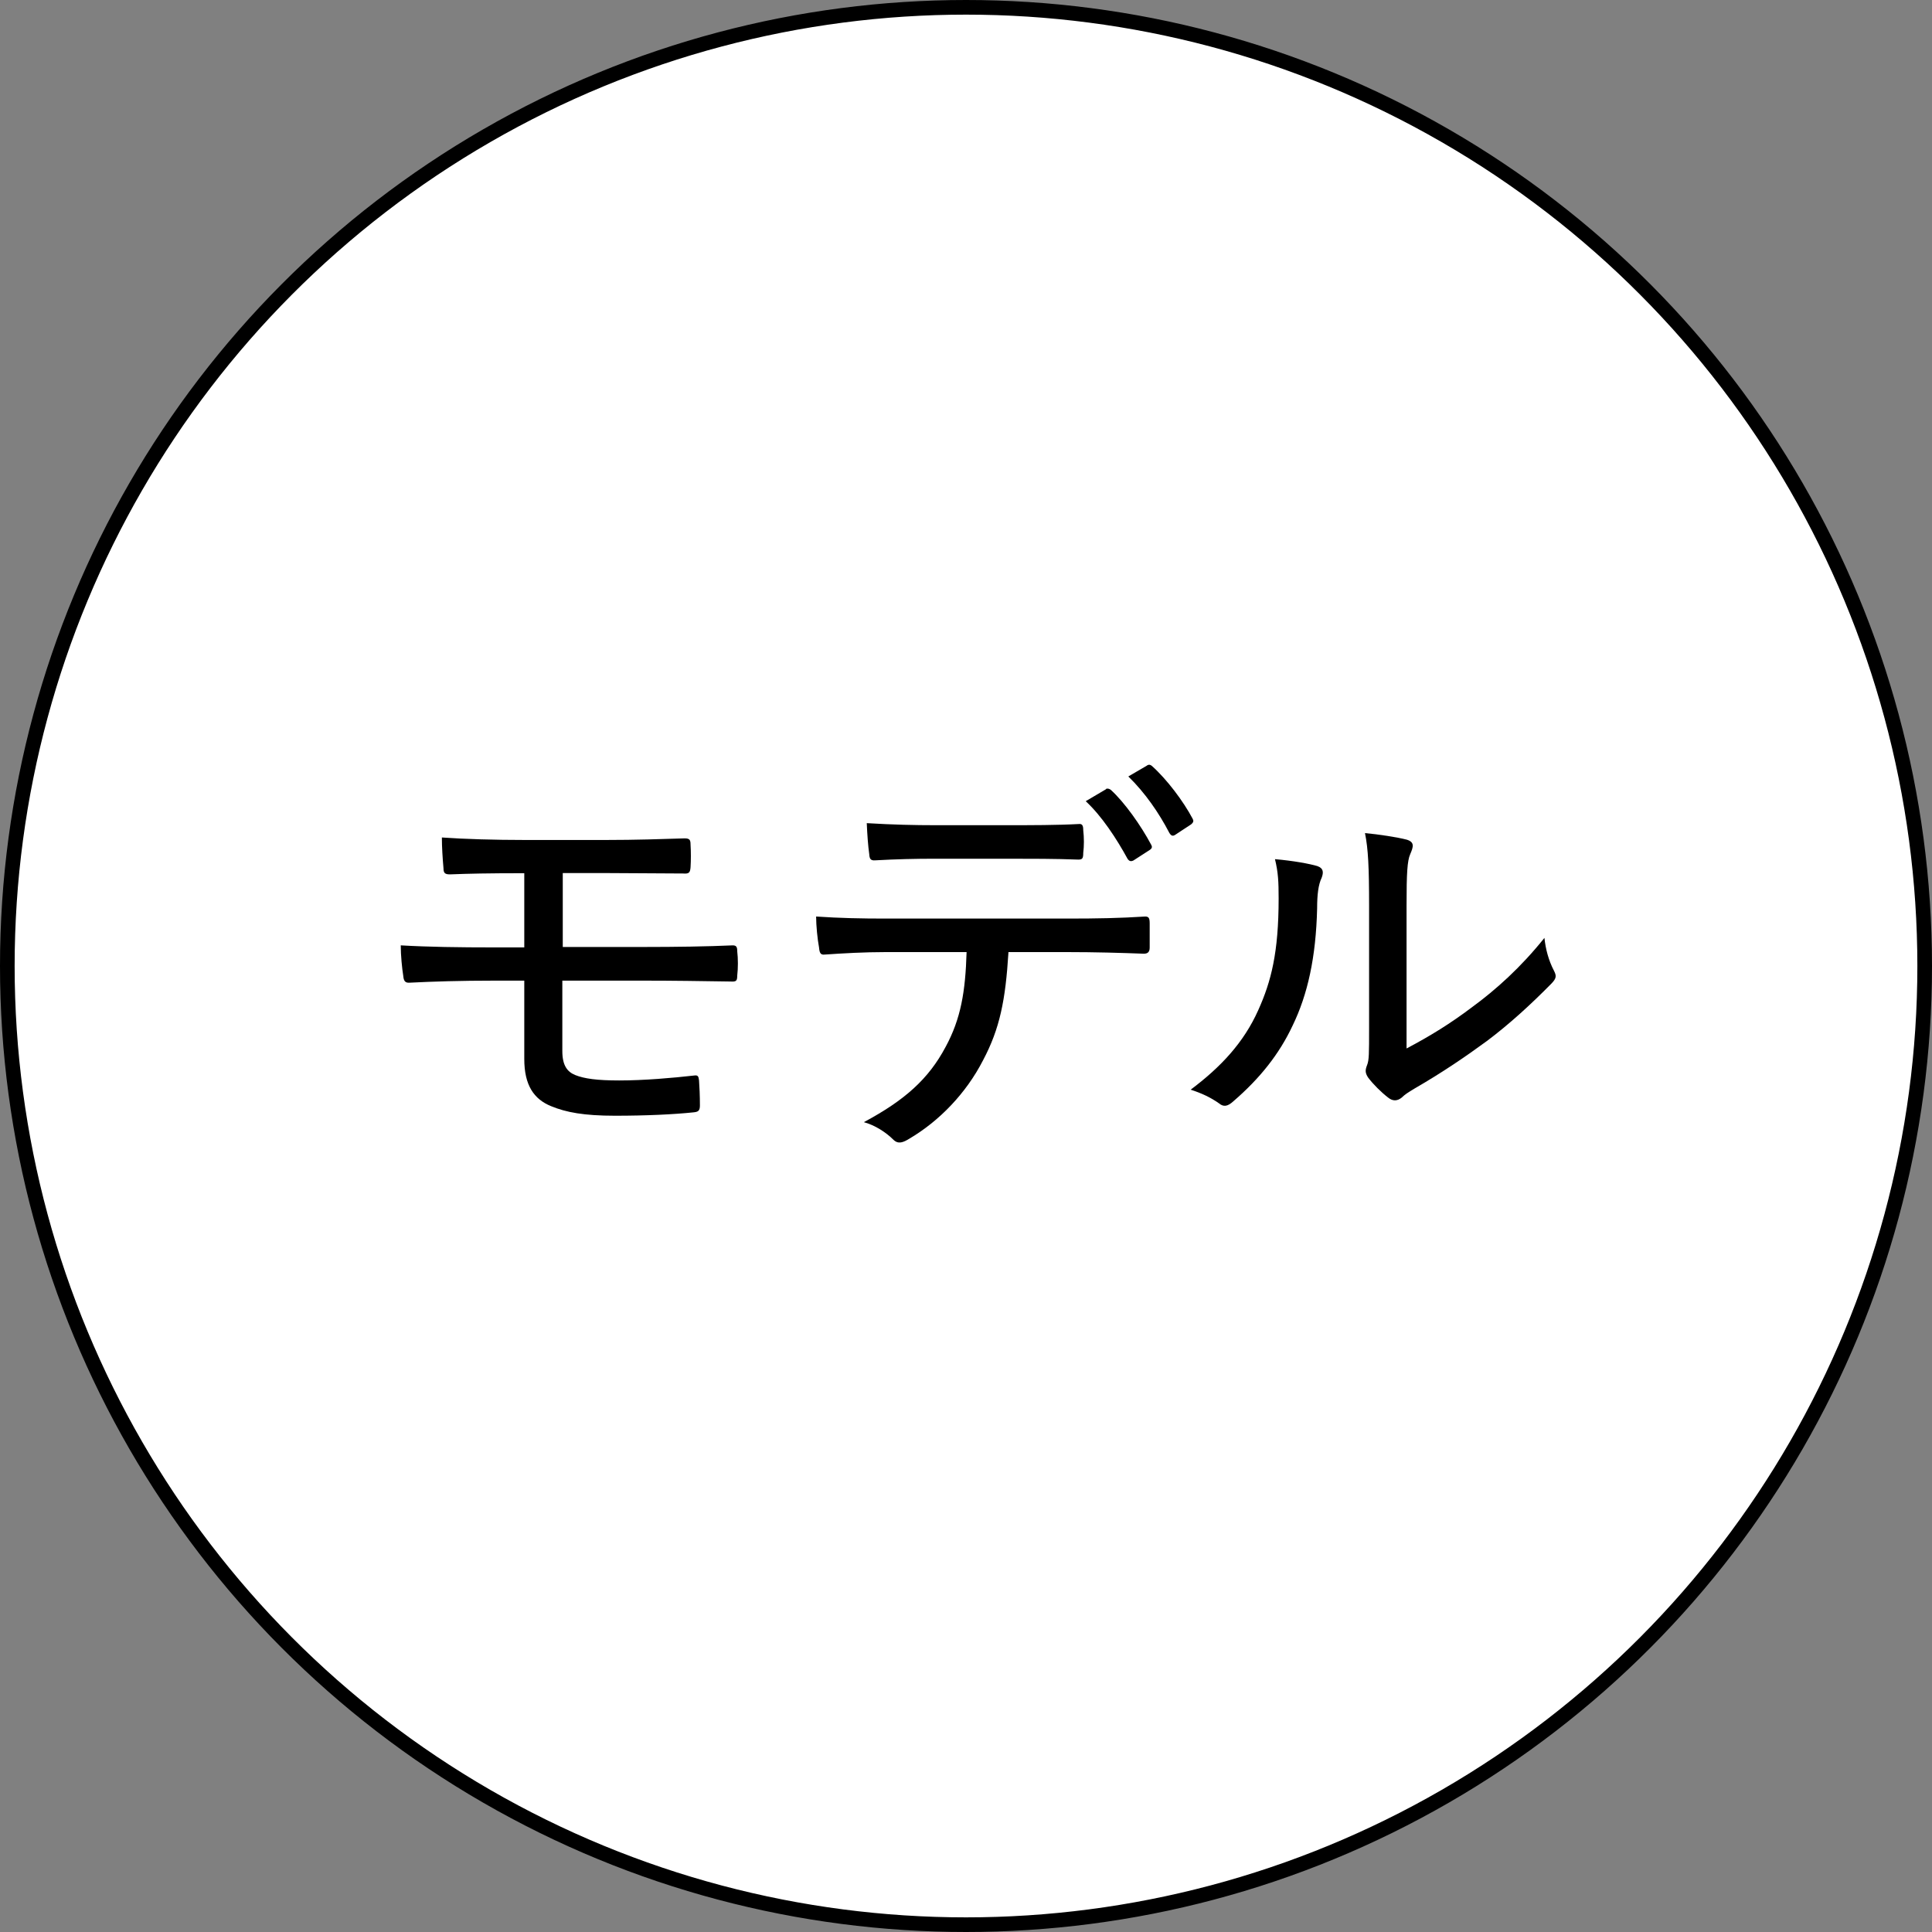 <?xml version="1.0" encoding="UTF-8"?>
<svg id="_レイヤー_2" data-name="レイヤー 2" xmlns="http://www.w3.org/2000/svg" viewBox="0 0 132 132">
  <rect x="0" y="0" width="132" height="132" fill="#808080" stroke="none"/>
  <defs>
    <style>
      .cls-1 {
        stroke-width: 0px;
      }

      .cls-2 {
        fill: #fff;
        stroke: #000;
        stroke-miterlimit: 10;
      }
    </style>
  </defs>
  <g id="_レイヤー_1-2" data-name="レイヤー 1">
    <g>
      <circle class="cls-2" cx="66" cy="66" r="65.5"/>
      <g>
        <path class="cls-1" d="M38.45,64.7h5.61c2.07,0,4.25-.03,6-.11.25,0,.31.11.31.4.06.51.06,1.16,0,1.67,0,.37-.08.42-.45.4-1.9-.03-3.99-.06-5.86-.06h-5.64v4.81c0,.99.34,1.42.88,1.64.62.25,1.5.37,3,.37,1.7,0,3.65-.17,5.15-.34.23-.03.28.06.31.34.03.4.06,1.05.06,1.7,0,.37-.11.45-.45.48-1.33.14-3.23.23-5.35.23s-3.34-.23-4.36-.65c-1.19-.48-1.84-1.44-1.84-3.23v-5.35h-2.04c-2.29,0-4.25.06-5.78.14-.34.03-.42-.14-.45-.48-.08-.48-.17-1.39-.17-2.07,1.87.11,3.96.14,6.43.14h2.01v-5.07c-2.46,0-3.82.03-5.07.08-.34,0-.45-.08-.45-.42-.06-.68-.11-1.44-.11-2.1,1.56.11,3.6.17,5.69.17h5.49c2.1,0,3.79-.06,5.41-.11.34,0,.4.11.4.42.03.48.03,1.08,0,1.56-.03.37-.11.45-.51.42-1.73,0-3.48-.03-5.3-.03h-2.92v5.04Z"/>
        <path class="cls-1" d="M68.9,65.07c-.2,3.26-.59,5.21-1.73,7.36-1.16,2.27-3,4.16-5.01,5.35-.45.28-.79.42-1.13.08-.48-.48-1.25-.99-2.01-1.19,2.8-1.5,4.42-2.95,5.58-5.13,1.05-1.93,1.36-3.79,1.44-6.49h-5.55c-1.42,0-2.86.08-4.16.17-.28.03-.34-.14-.37-.48-.11-.59-.2-1.5-.2-2.12,1.61.11,3.12.14,4.73.14h12.43c2.07,0,3.6-.03,5.32-.14.25,0,.31.11.31.48v1.64c0,.31-.14.42-.4.42-1.59-.06-3.34-.11-5.21-.11h-4.05ZM63.83,58.67c-1.27,0-2.58.03-4.02.11-.34.03-.4-.11-.42-.42-.08-.54-.14-1.39-.17-2.12,1.81.11,3.34.14,4.62.14h5.07c1.53,0,3.31,0,4.79-.08.25-.03.31.11.31.42.06.51.06,1.08,0,1.56,0,.37-.06.45-.34.45-1.53-.06-3.26-.06-4.76-.06h-5.07ZM75.56,53.91c.08-.06.23-.03.34.06.93.85,2.04,2.41,2.75,3.74.08.14.08.25-.11.37l-1.1.71c-.17.08-.28.06-.4-.11-.76-1.39-1.76-2.92-2.86-3.94l1.39-.82ZM78.36,52.3c.14-.08.23-.06.34.03,1.02.91,2.15,2.41,2.78,3.6.08.14.08.25-.11.4l-1.08.71c-.17.11-.28.06-.4-.14-.71-1.36-1.64-2.72-2.8-3.85l1.27-.74Z"/>
        <path class="cls-1" d="M90.02,59.18c.4.14.42.42.28.79-.23.48-.31,1.16-.31,2.1-.08,3.34-.65,5.89-1.67,7.99-.91,1.95-2.24,3.62-4.05,5.18-.4.37-.68.4-.99.14-.57-.4-1.16-.68-1.93-.93,2.04-1.53,3.62-3.2,4.62-5.44.88-1.95,1.39-3.94,1.39-7.62,0-1.16-.03-1.78-.25-2.69,1.25.11,2.35.31,2.92.48ZM96.09,71.64c1.67-.88,3.03-1.73,4.45-2.8,1.67-1.22,3.37-2.75,4.98-4.76.08.76.28,1.53.65,2.24.17.34.2.51-.2.91-1.42,1.44-2.86,2.75-4.36,3.88-1.5,1.1-3.09,2.18-4.96,3.26-.51.31-.65.4-.88.62-.31.25-.62.25-.93,0-.48-.37-1.02-.91-1.36-1.36-.23-.34-.2-.54-.08-.85.14-.34.14-.79.14-2.52v-8.38c0-2.63-.06-3.88-.28-4.96.91.08,2.21.28,2.86.45.54.17.45.48.23.99-.2.45-.25,1.3-.25,3.48v9.8Z"/>
      </g>
    </g>
  </g>
</svg>